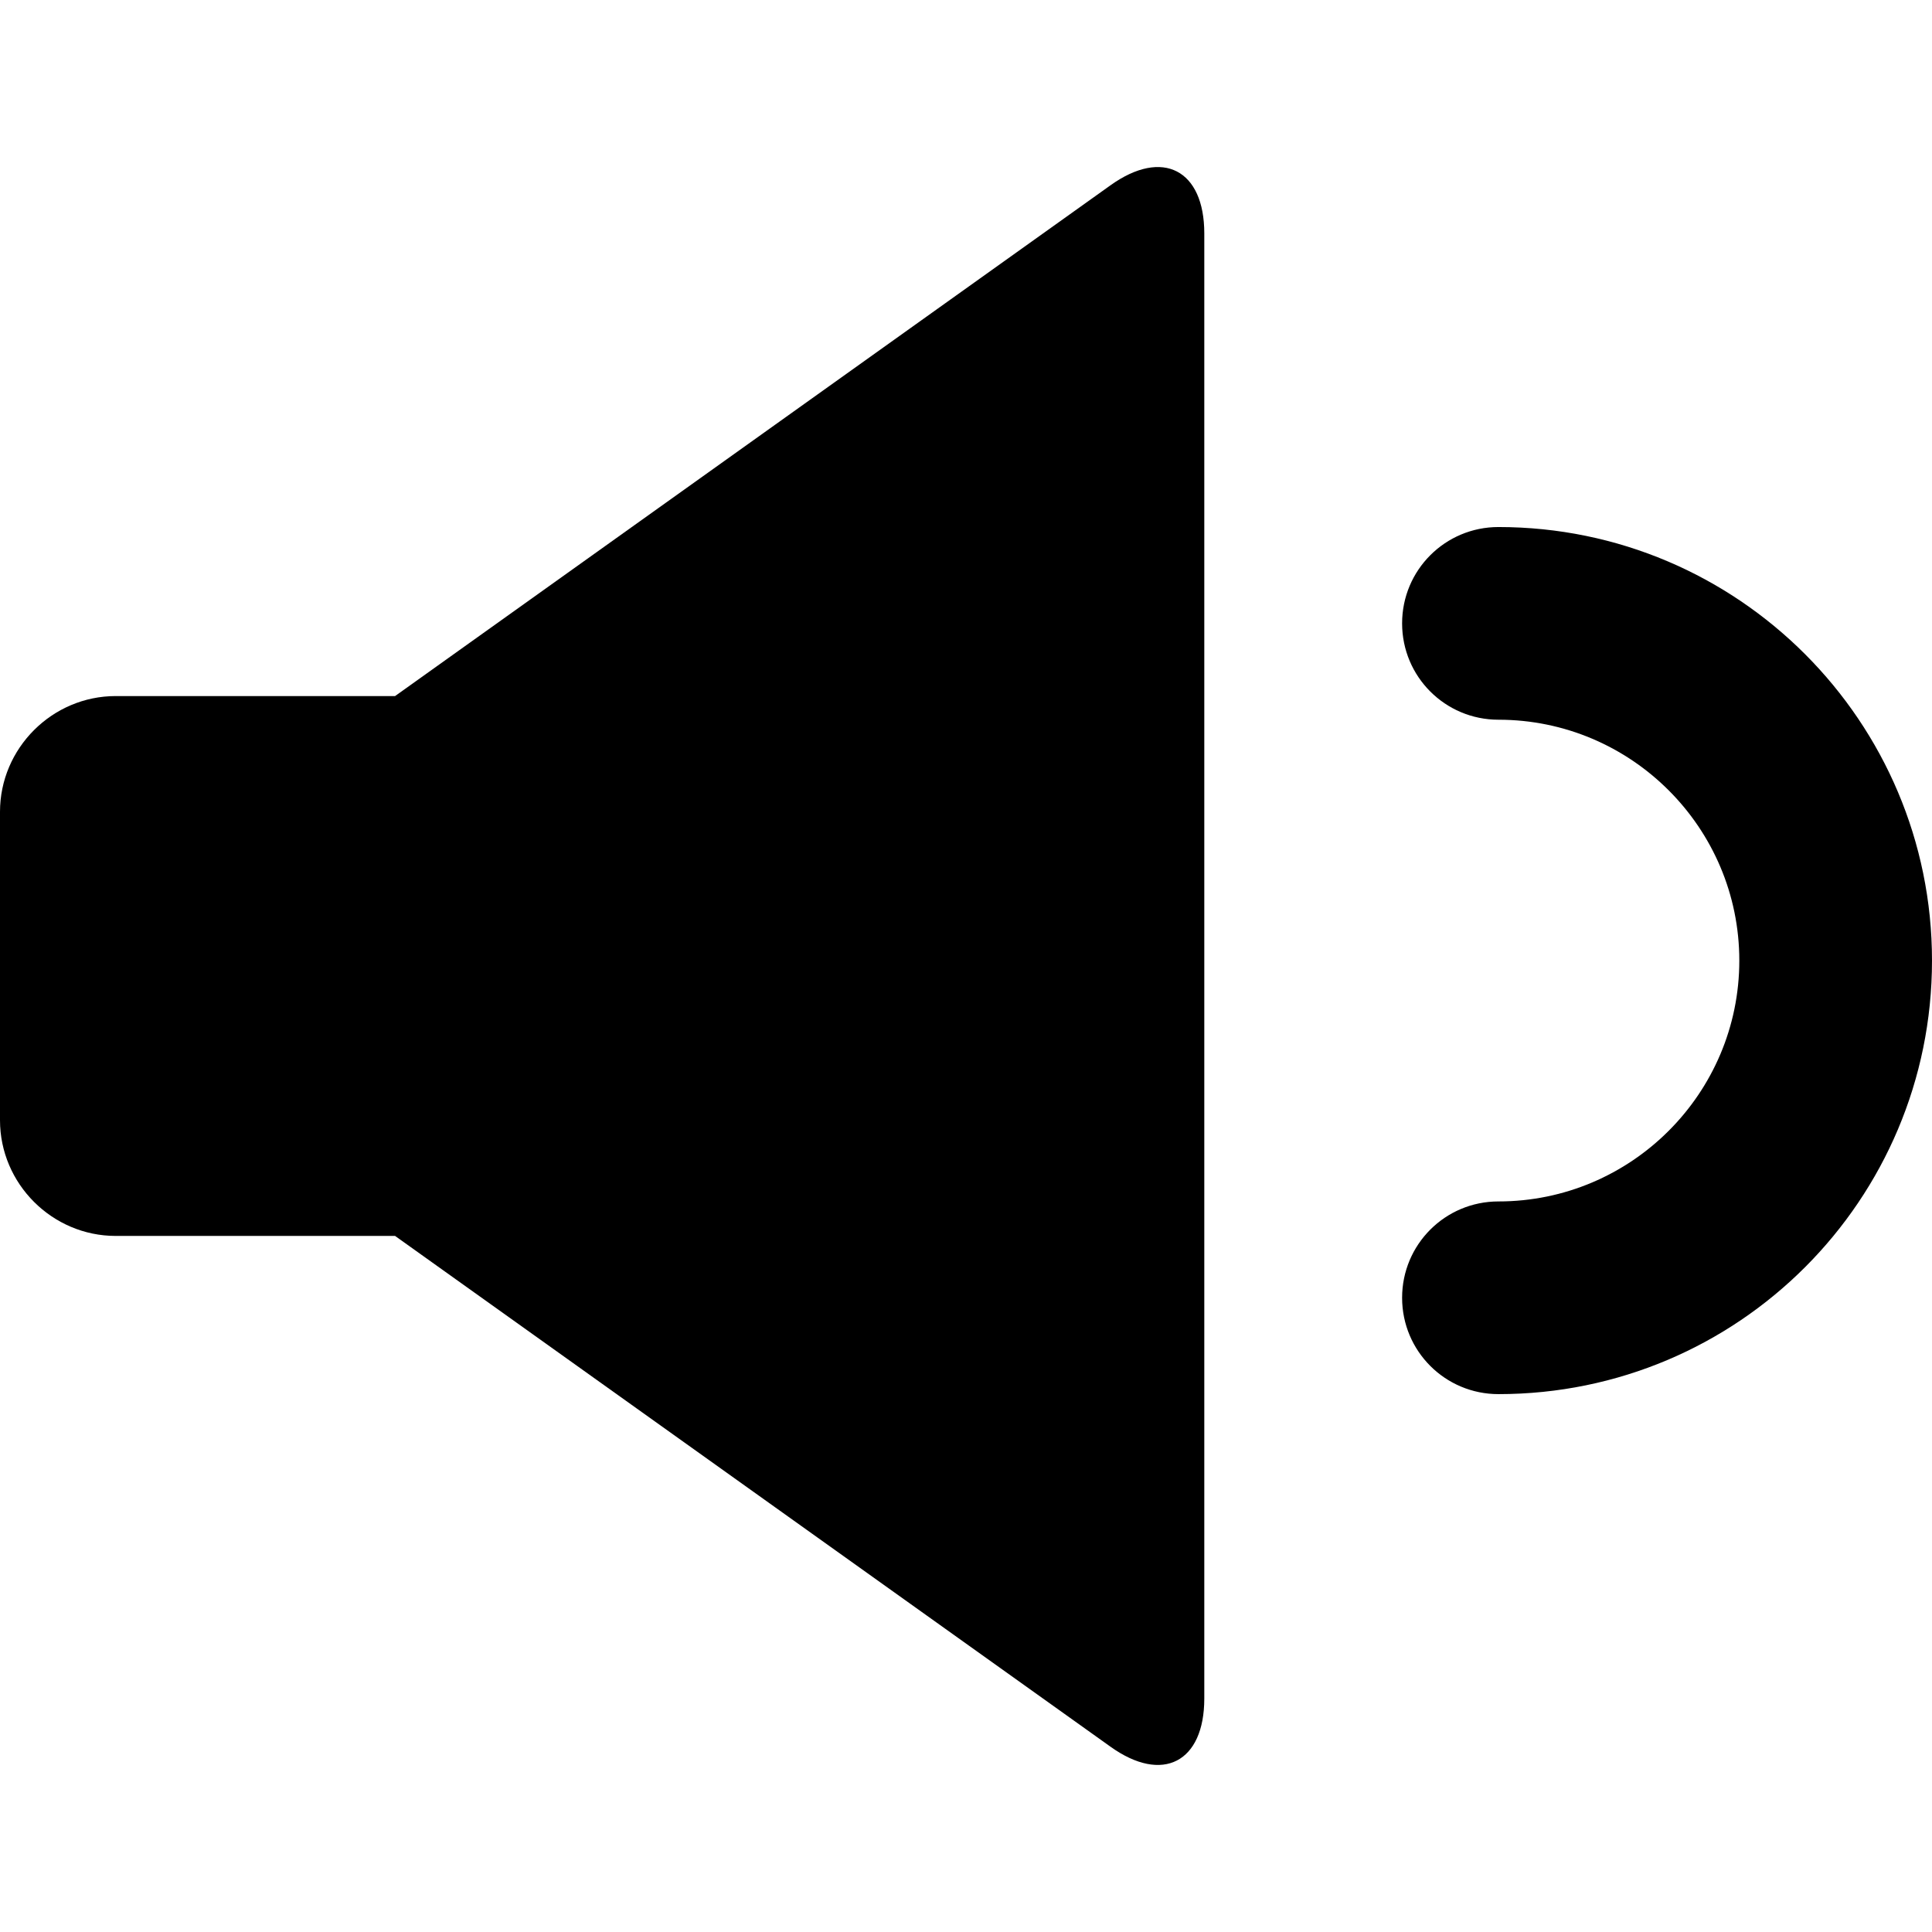 <?xml version="1.0" encoding="iso-8859-1"?>
<!-- Uploaded to: SVG Repo, www.svgrepo.com, Generator: SVG Repo Mixer Tools -->
<!DOCTYPE svg PUBLIC "-//W3C//DTD SVG 1.1//EN" "http://www.w3.org/Graphics/SVG/1.1/DTD/svg11.dtd">
<svg fill="#000000" version="1.1" id="Capa_1" xmlns="http://www.w3.org/2000/svg" xmlns:xlink="http://www.w3.org/1999/xlink" 
	 width="800px" height="800px" viewBox="0 0 518.518 518.518"
	 xml:space="preserve">
<g>
	<g>
		<path d="M298.043,49.725L106.029,186.812h-74.97C14,186.812,0,200.812,0,217.871v82.773c0,17.06,14,31.06,31.059,31.06h74.97
			l192.014,137.088c14,10.021,25.17,4.131,25.17-12.929V62.653C323.213,45.594,312.043,39.703,298.043,49.725z"/>
		<path d="M402.16,141.448c-14.305,0-25.857,11.551-25.857,25.856s11.553,25.857,25.857,25.857
			c35.648,0,64.643,28.993,64.643,64.643c0,35.648-28.994,64.643-64.643,64.643c-14.305,0-25.857,11.552-25.857,25.856
			c0,14.306,11.553,25.857,25.857,25.857c64.336,0,116.357-52.097,116.357-116.356C518.518,193.697,466.496,141.448,402.16,141.448z
			"/>
	</g>
</g>
</svg>
